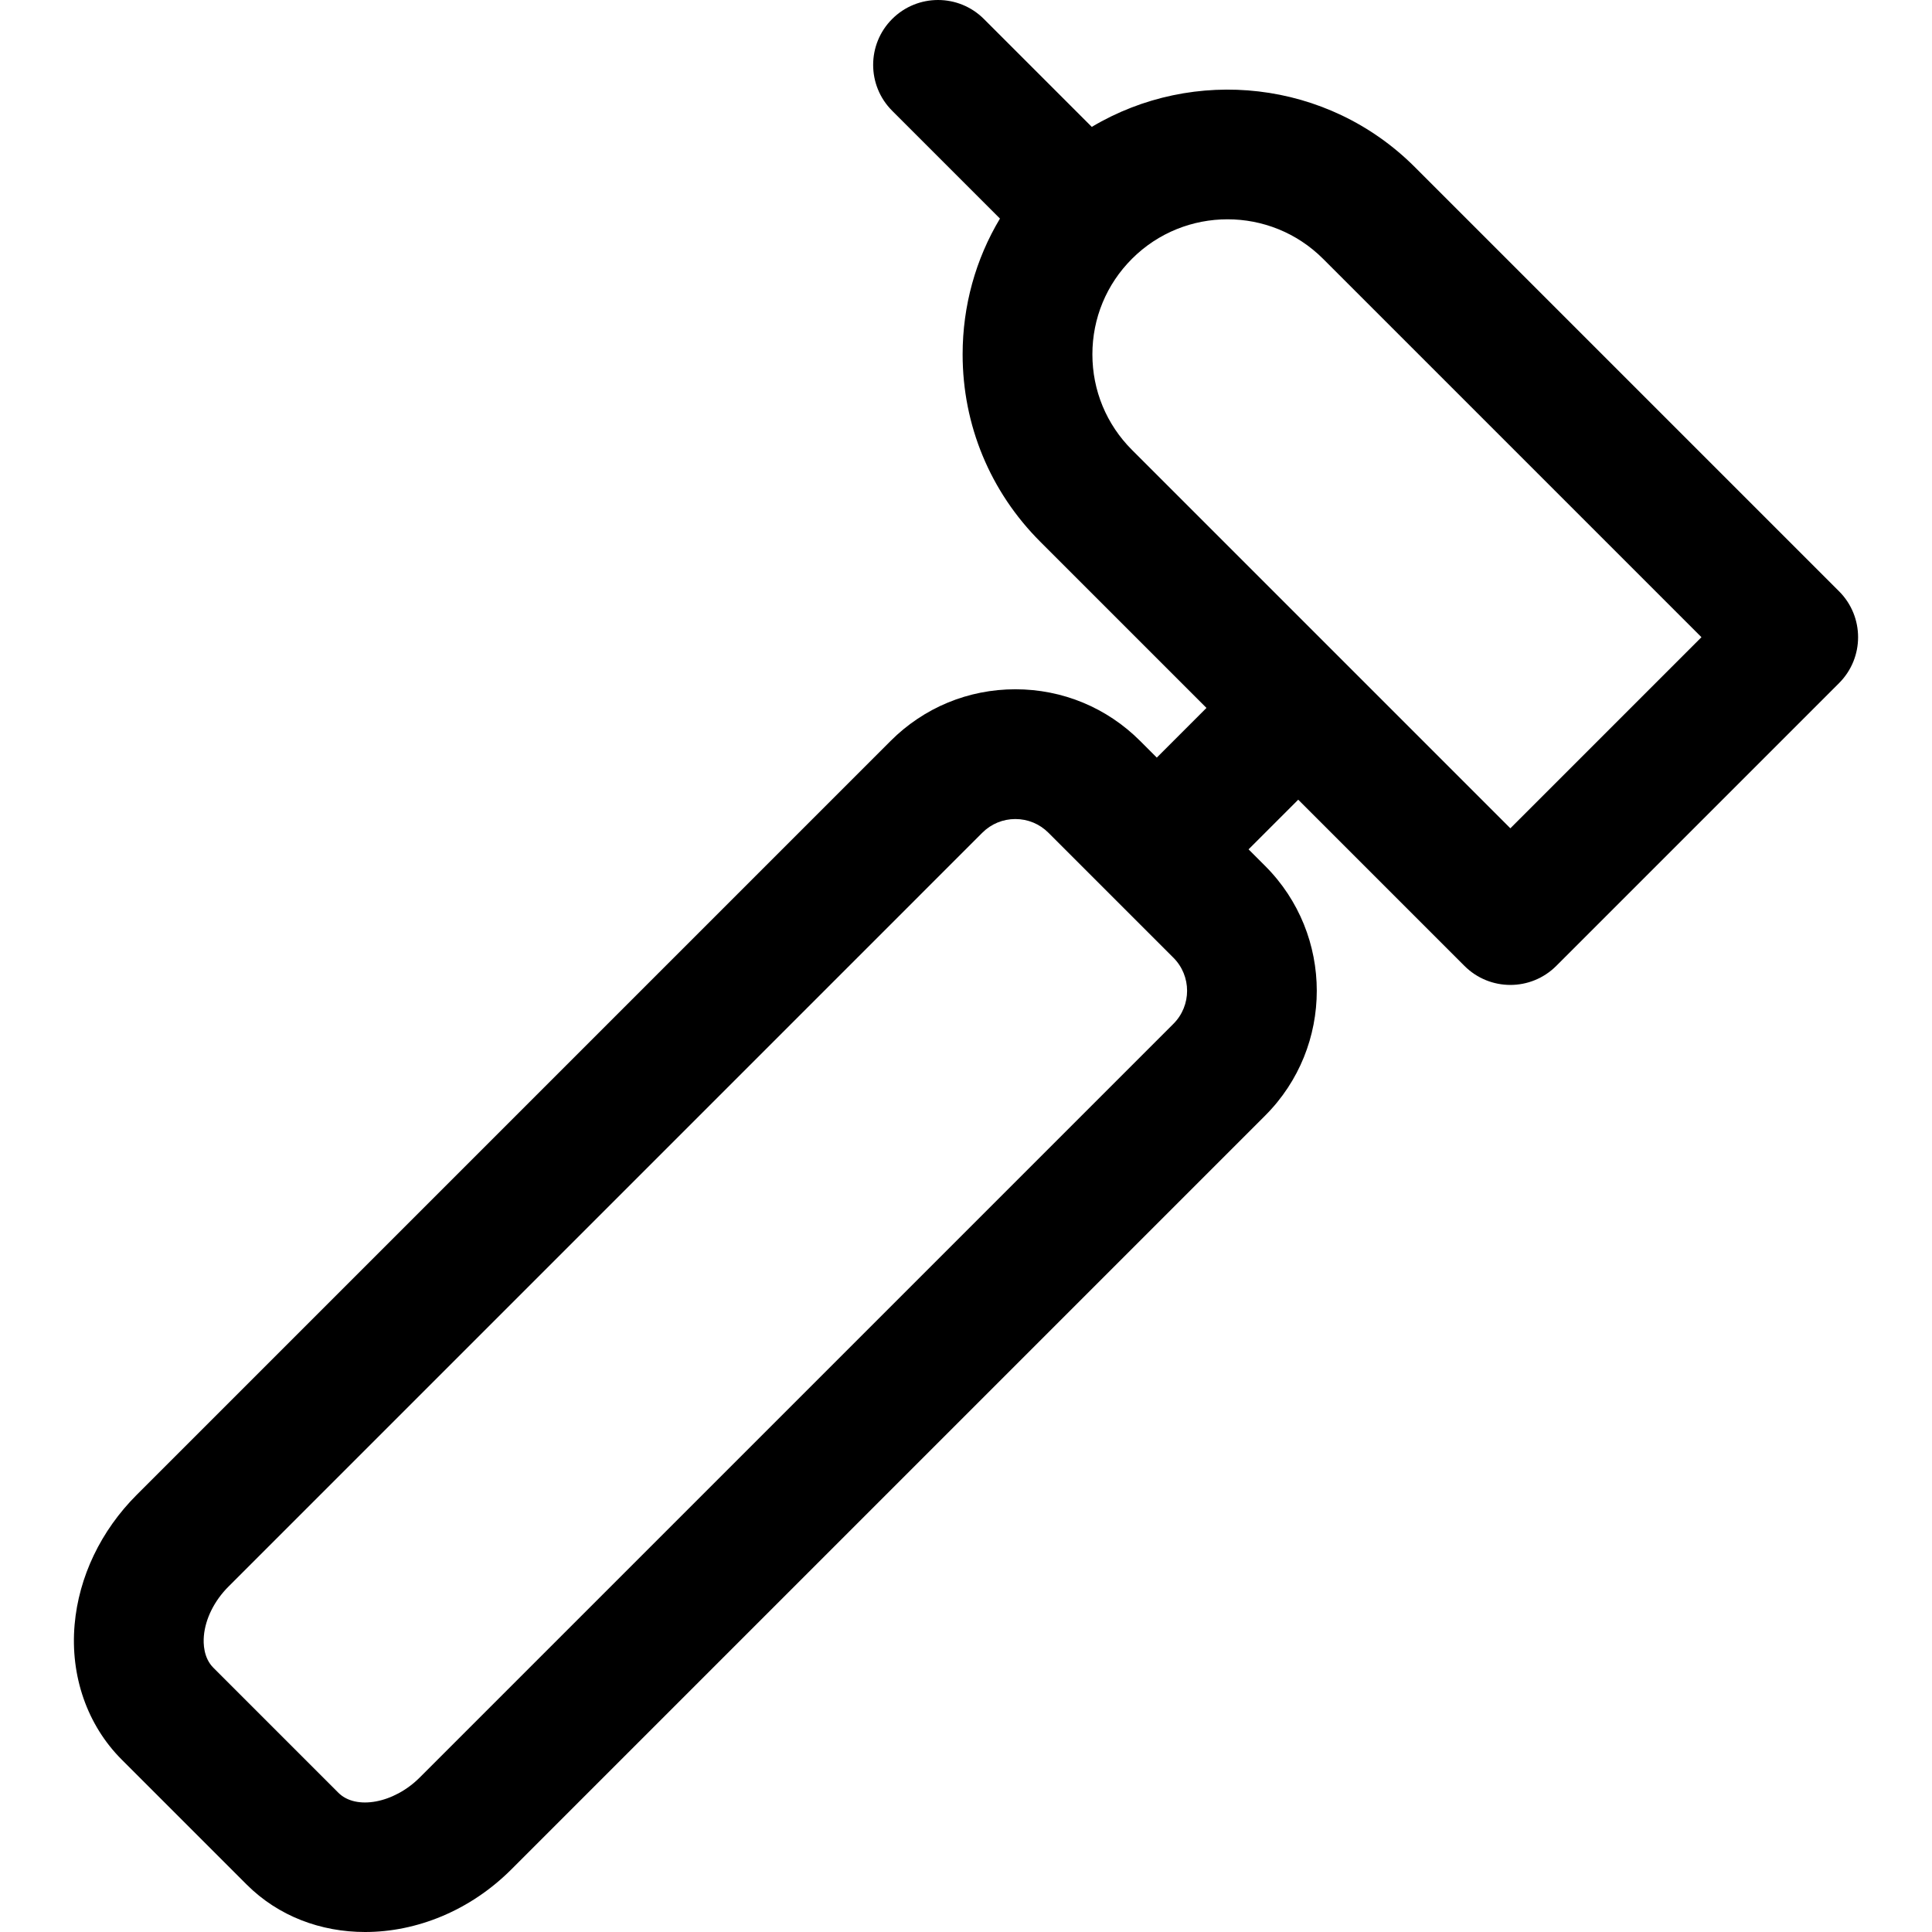 <?xml version="1.0" encoding="iso-8859-1"?>
<!-- Generator: Adobe Illustrator 18.0.0, SVG Export Plug-In . SVG Version: 6.00 Build 0)  -->
<!DOCTYPE svg PUBLIC "-//W3C//DTD SVG 1.1//EN" "http://www.w3.org/Graphics/SVG/1.1/DTD/svg11.dtd">
<svg version="1.1" id="Capa_1" xmlns="http://www.w3.org/2000/svg" xmlns:xlink="http://www.w3.org/1999/xlink" x="0px" y="0px"
	 viewBox="0 0 297 297" style="enable-background:new 0 0 297 297;" xml:space="preserve">
<path d="M282.717,90.903l-65.223-65.222c-13.443-13.444-34.023-15.498-49.656-6.175L151.253,2.921
	c-3.896-3.894-10.209-3.894-14.105,0c-3.895,3.895-3.895,10.21,0,14.105L153.721,33.6c-3.742,6.245-5.74,13.406-5.74,20.875
	c0,10.878,4.236,21.103,11.927,28.793l25.558,25.558l-7.636,7.636l-2.554-2.554c-5.124-5.125-11.937-7.948-19.186-7.948
	c-7.248,0-14.061,2.823-19.185,7.947L21.023,229.79c-5.518,5.517-8.91,12.605-9.553,19.96c-0.691,7.893,1.944,15.451,7.228,20.734
	L37.913,289.7c4.894,4.893,11.429,7.3,18.215,7.3c7.884,0,16.107-3.25,22.481-9.624l115.883-115.883
	c10.578-10.579,10.578-27.791,0-38.371l-2.555-2.555l7.635-7.635l25.558,25.558c1.948,1.947,4.5,2.921,7.053,2.921
	s5.105-0.974,7.053-2.921l43.481-43.481C286.612,101.113,286.612,94.798,282.717,90.903z M180.387,157.388L64.503,273.27
	c-3.945,3.944-9.778,5.032-12.485,2.324l-19.215-19.215c-1.512-1.512-1.565-3.714-1.462-4.892c0.232-2.65,1.611-5.417,3.786-7.591
	l115.883-115.884c1.357-1.357,3.161-2.104,5.079-2.104c1.92,0,3.724,0.747,5.08,2.105l19.216,19.214
	C183.188,150.028,183.188,154.587,180.387,157.388z M232.183,127.331l-58.17-58.169c-3.923-3.923-6.084-9.139-6.084-14.688
	c0-5.546,2.159-10.76,6.079-14.683c0.002-0.002,0.004-0.003,0.005-0.005c0.001-0.001,0.003-0.003,0.004-0.005
	c4.05-4.046,9.366-6.069,14.684-6.069c5.319,0,10.639,2.025,14.688,6.074l58.169,58.169L232.183,127.331z"/>
<g>
</g>
<g>
</g>
<g>
</g>
<g>
</g>
<g>
</g>
<g>
</g>
<g>
</g>
<g>
</g>
<g>
</g>
<g>
</g>
<g>
</g>
<g>
</g>
<g>
</g>
<g>
</g>
<g>
</g>
</svg>
